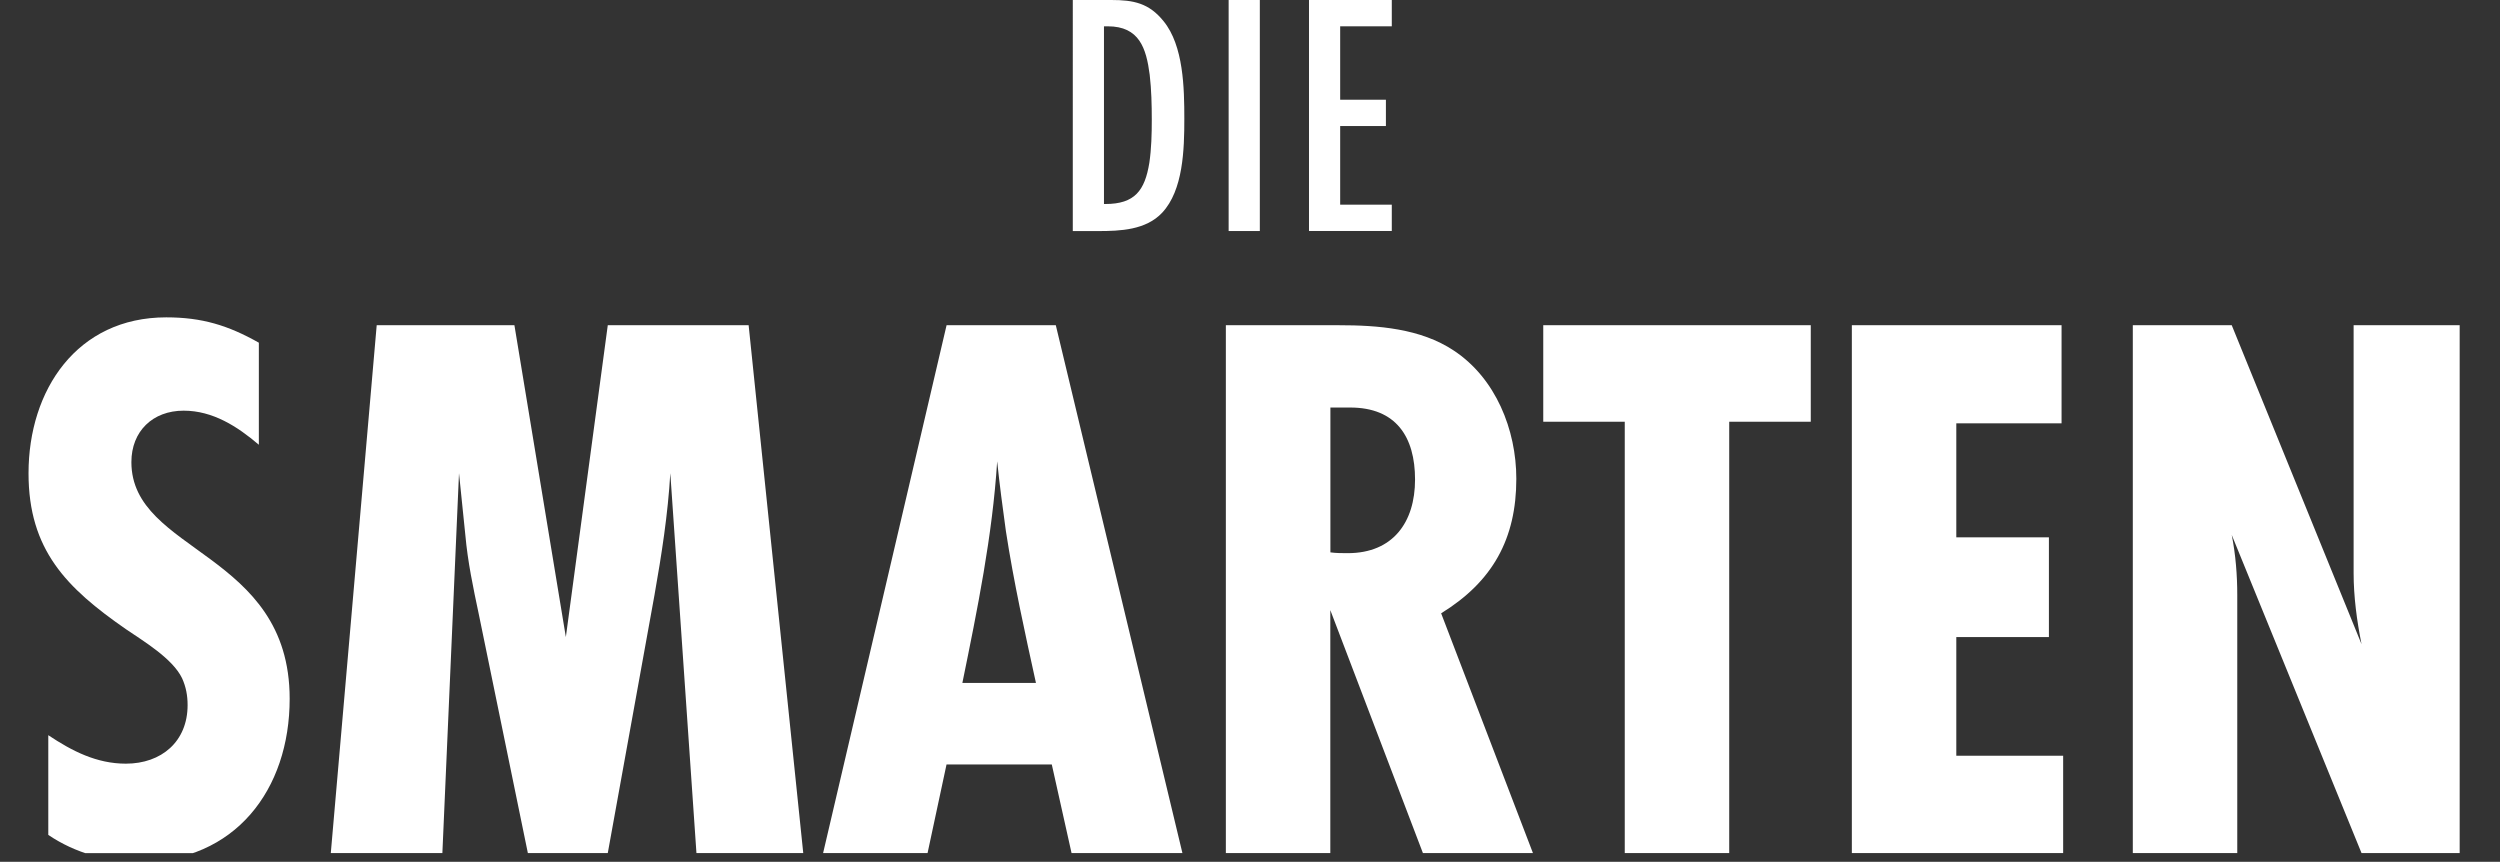 <?xml version="1.0" encoding="UTF-8"?>
<svg id="Layer_2" data-name="Layer 2" xmlns="http://www.w3.org/2000/svg" xmlns:xlink="http://www.w3.org/1999/xlink" viewBox="0 0 565.3 194.87">
  <rect x="0" y="0" width="565.3" height="194.87" fill="#333333" stroke="none"/>
  <defs>
    <style>
      .cls-1 {
        fill: none;
      }

      .cls-2 {
        fill: #fff;
      }

      .cls-3 {
        clip-path: url(#clippath);
      }
    </style>
    <clipPath id="clippath">
      <rect class="cls-1" width="565.3" height="192.91"/>
    </clipPath>
  </defs>
  <g id="Layer_1-2" data-name="Layer 1">
    <g class="cls-3">
      <g>
        <path class="cls-2" d="M58.52,100.56c-4.83-4.12-10.38-7.7-17-7.7-6.98,0-11.81,4.65-11.81,11.63,0,20.58,35.79,20.22,35.79,53.51,0,20.58-12.35,36.87-34,36.87-7.34,0-14.5-1.97-20.58-6.08v-22.55c5.37,3.58,10.92,6.44,17.54,6.44,8.05,0,13.96-5.01,13.96-13.24,0-2.15-.36-4.12-1.25-6.08-2.15-4.47-8.77-8.41-12.71-11.1-13.42-9.31-22.01-17.9-22.01-35.25,0-18.79,10.92-35.25,31.14-35.25,8.05,0,13.96,1.79,20.94,5.73v23.08Z"/>
        <path class="cls-2" d="M157.48,192.9l-5.91-85.9c-.54,9.31-1.97,18.43-3.58,27.56l-10.56,58.34h-18.07l-11.1-54.04c-1.25-5.91-2.5-11.81-3.04-17.9l-1.43-13.96-3.76,85.9h-25.23l10.38-119.36h31.14l11.63,70.51,9.48-70.51h31.85l12.35,119.36h-24.16Z"/>
        <path class="cls-2" d="M242.3,192.9l-4.47-20.04h-23.8l-4.29,20.04h-23.62l27.92-119.36h24.7l28.63,119.36h-25.05ZM234.25,154.43c-2.51-11.45-5.01-22.73-6.8-34.36-.72-5.19-1.43-10.56-1.97-15.75-1.07,16.82-4.47,33.46-7.87,50.11h16.64Z"/>
        <path class="cls-2" d="M321.75,192.9l-20.94-54.94v54.94h-23.62v-119.36h25.59c8.77,0,18.43.72,25.95,5.73,9.48,6.26,14.14,17.9,14.14,28.99,0,13.6-5.37,23.26-17,30.42l20.76,54.22h-24.88ZM300.82,124.9c1.25.18,2.68.18,3.94.18,10.2,0,15.21-6.98,15.21-16.64s-4.29-16.29-14.67-16.29h-4.47v32.75Z"/>
        <path class="cls-2" d="M391.01,95.37v97.53h-23.62v-97.53h-18.43v-21.83h60.49v21.83h-18.43Z"/>
        <path class="cls-2" d="M418.74,192.9v-119.36h47.42v22.19h-23.8v25.77h20.94v22.55h-20.94v26.84h24.16v22.01h-47.78Z"/>
        <path class="cls-2" d="M533.99,192.9l-29.35-71.94c.89,4.47,1.25,9.13,1.25,13.6v58.34h-23.62v-119.36h22.37l29.35,72.12c-1.07-5.37-1.79-10.74-1.79-16.11v-56.01h23.98v119.36h-22.19Z"/>
      </g>
      <g>
        <path class="cls-2" d="M251.27,0c5.09,0,8.54.71,11.83,4.78,4.54,5.56,4.7,15.19,4.7,22.09s-.24,16.13-5.01,21.23c-3.68,3.92-9.48,4.15-14.49,4.15h-5.72V0h8.69ZM249.94,46.13c6.66,0,8.93-3.05,9.95-9.32.47-3.21.55-6.5.55-9.71,0-3.37-.08-6.81-.47-10.18-.78-6.03-2.35-10.97-9.48-10.97h-.86v40.18h.31Z"/>
        <path class="cls-2" d="M277.82,52.24V0h7.05v52.24h-7.05Z"/>
        <path class="cls-2" d="M295.99,52.24V0h18.72v5.95h-11.67v16.6h10.34v5.95h-10.34v17.78h11.67v5.95h-18.72Z"/>
      </g>
    </g>
  </g>
</svg>